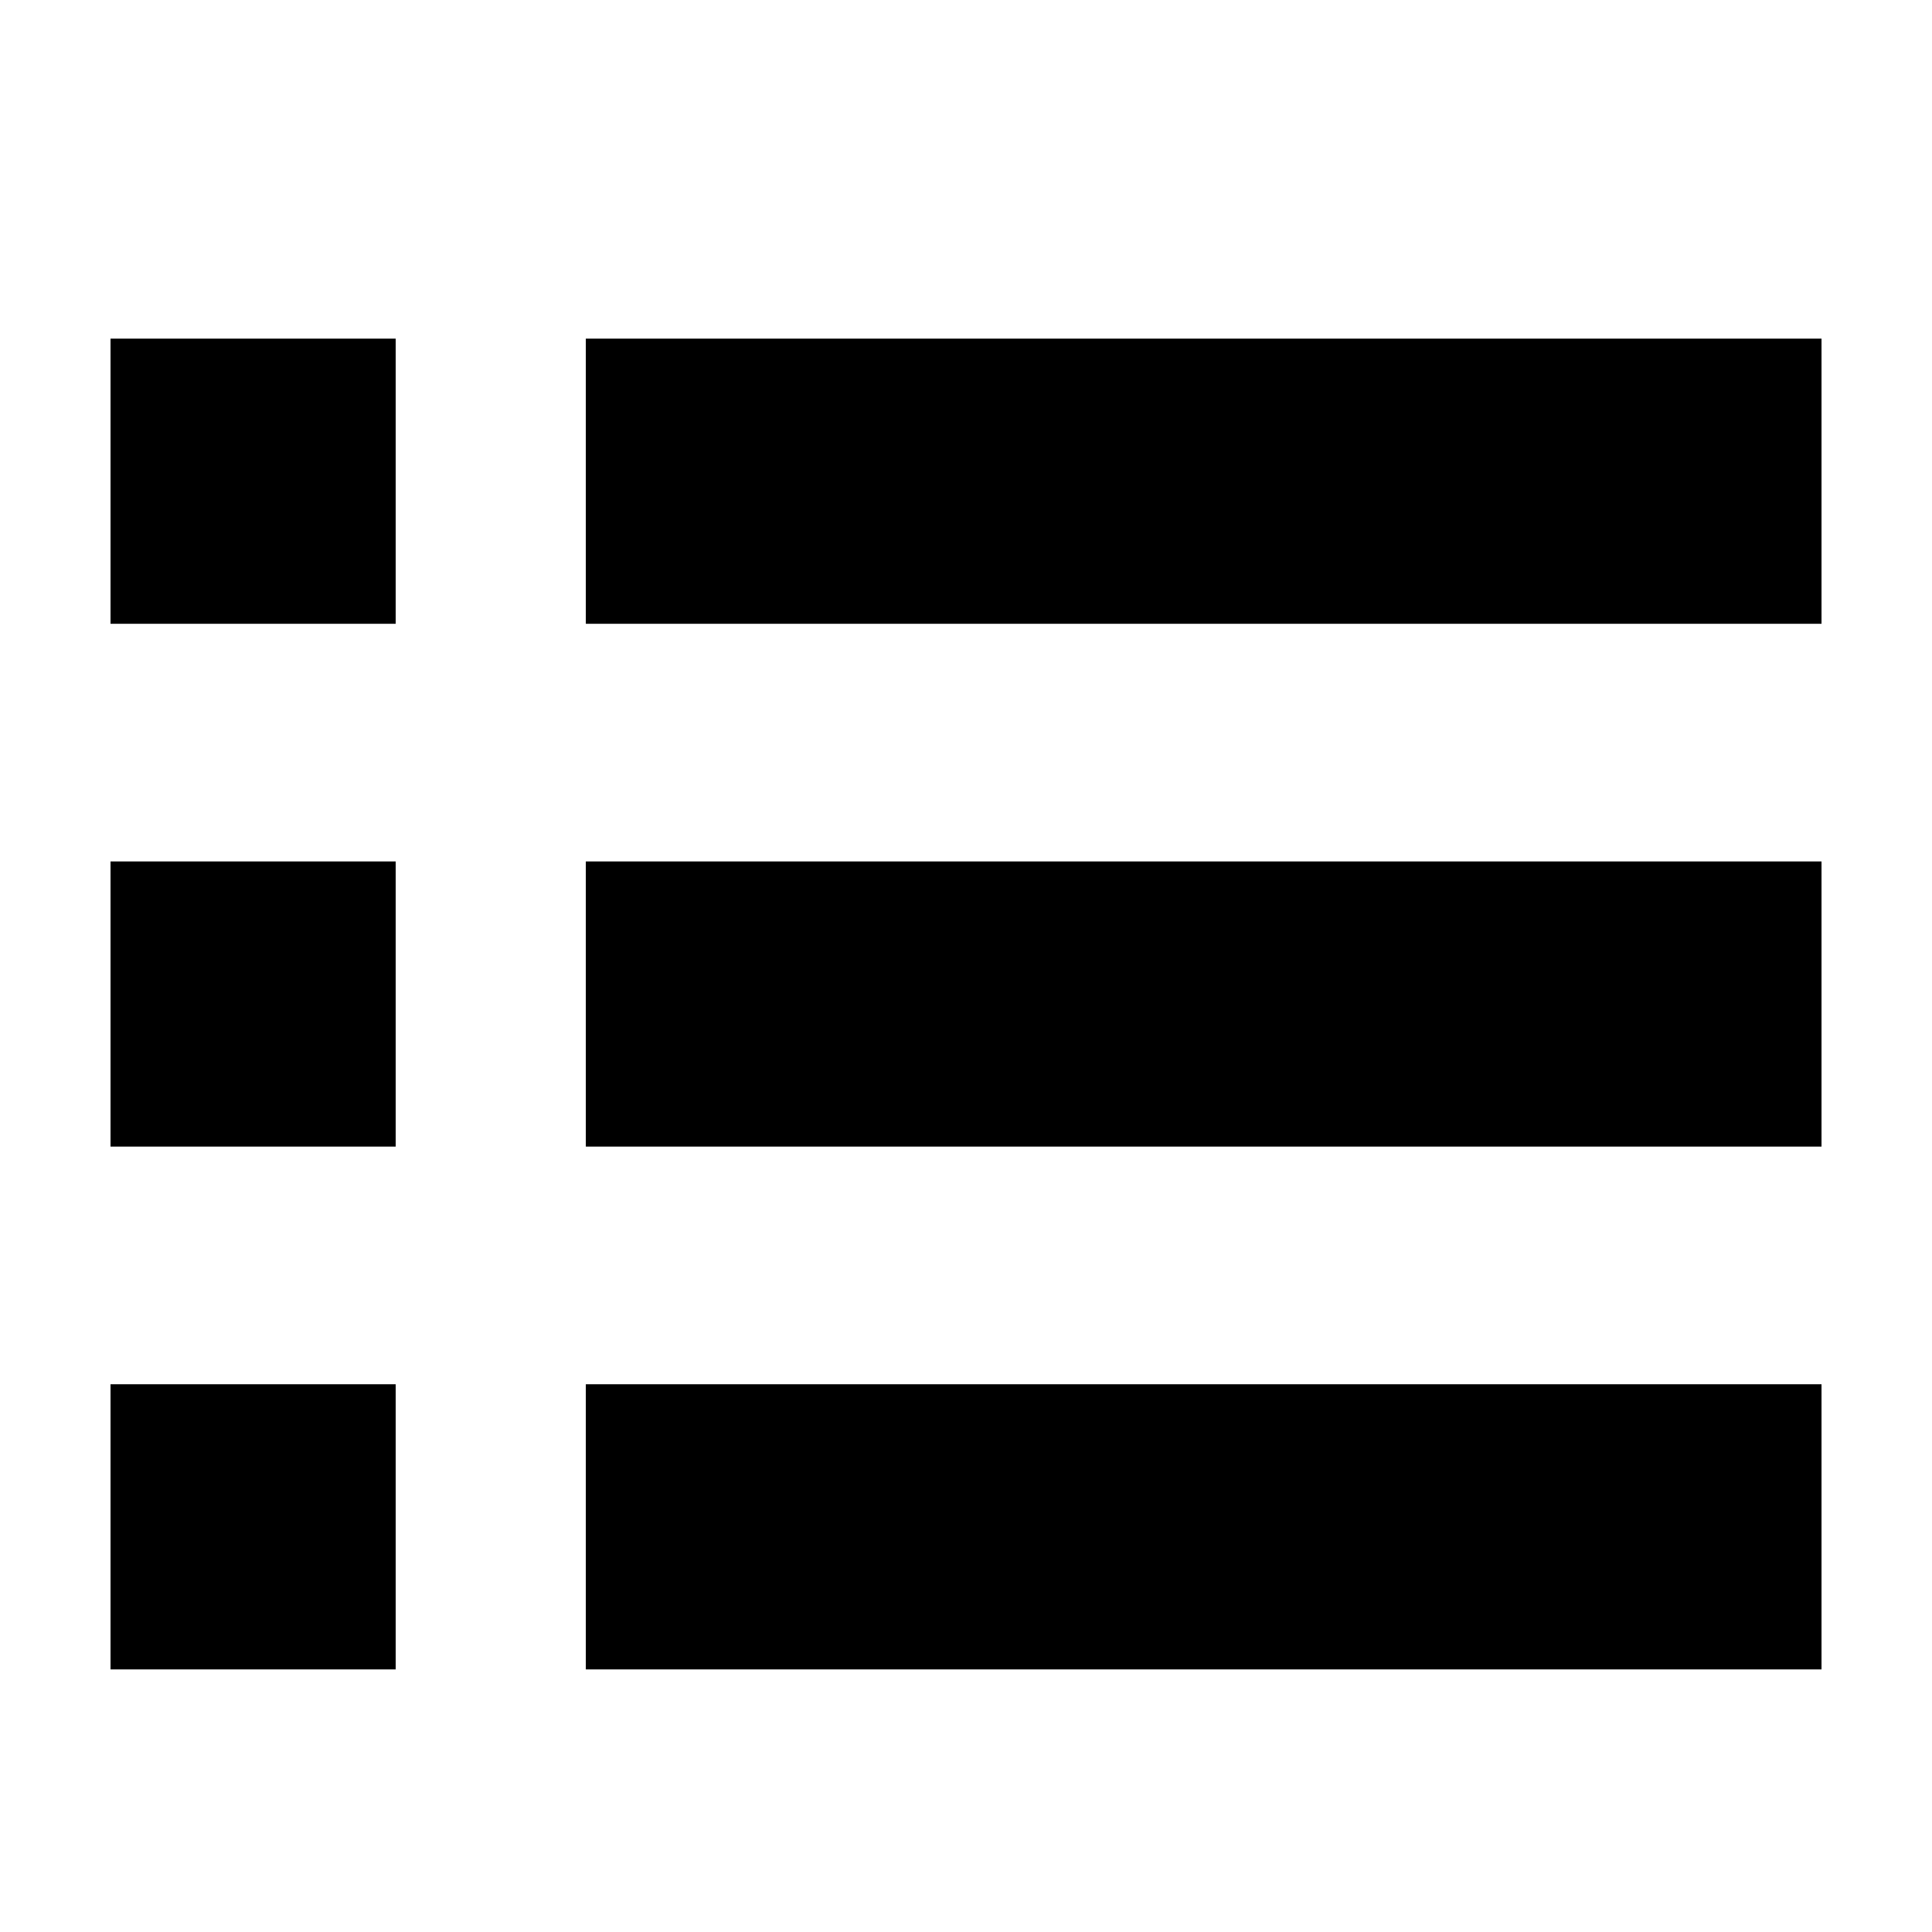 <?xml version="1.0" encoding="UTF-8"?>
<!-- Uploaded to: SVG Repo, www.svgrepo.com, Generator: SVG Repo Mixer Tools -->
<svg fill="#000000" width="800px" height="800px" version="1.1" viewBox="144 144 512 512" xmlns="http://www.w3.org/2000/svg">
 <path d="m248.86 309.31h-75.57v-75.57h75.57zm377.86-75.57h-327.47v75.57h327.47zm-377.86 138.55h-75.57v75.57h75.57zm377.86 0h-327.47v75.57h327.47zm-377.86 138.55h-75.57v75.57h75.57zm377.86 0h-327.47v75.57h327.47z"/>
</svg>